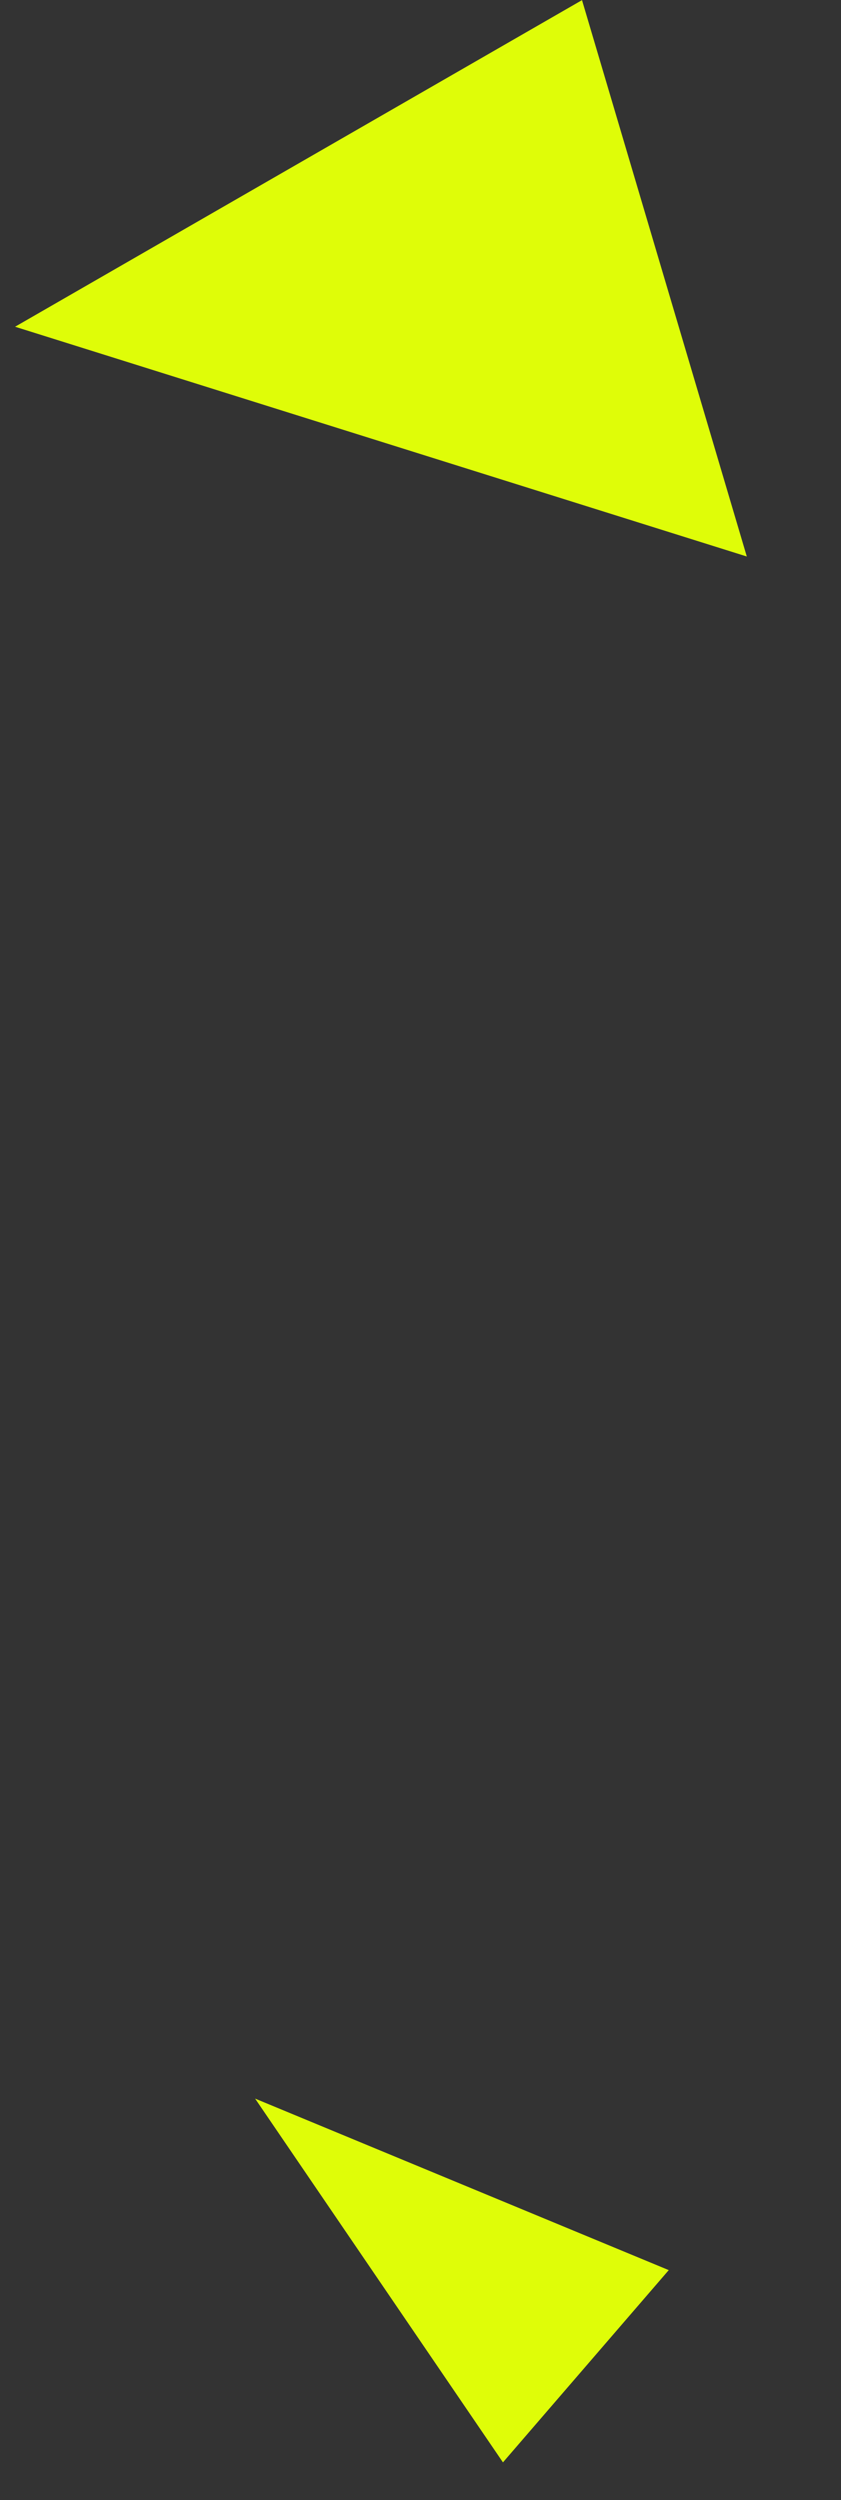 <svg xmlns="http://www.w3.org/2000/svg" width="154.622" height="459.349" viewBox="0 0 154.622 459.349">
  <rect x="0" y="0" width="154.622" height="459.349" fill="#333333" stroke="none"/>
  <g id="グループ_2868" data-name="グループ 2868" transform="translate(-3542.854 263.25)">
    <path id="パス_1667" data-name="パス 1667" d="M3254.829-589.74,3208.177-521.9l74.867-30.672Z" transform="matrix(0.208, 0.978, -0.978, 0.208, 2412.037, -2906.694)" fill="#dffd08"/>
    <path id="パス_1664" data-name="パス 1664" d="M2426.8-338.565l98.694-100.7,6.148,120.116Z" transform="matrix(-0.454, -0.891, 0.891, -0.454, 5083.586, 1847.573)" fill="#dffd08"/>
  </g>
</svg>
